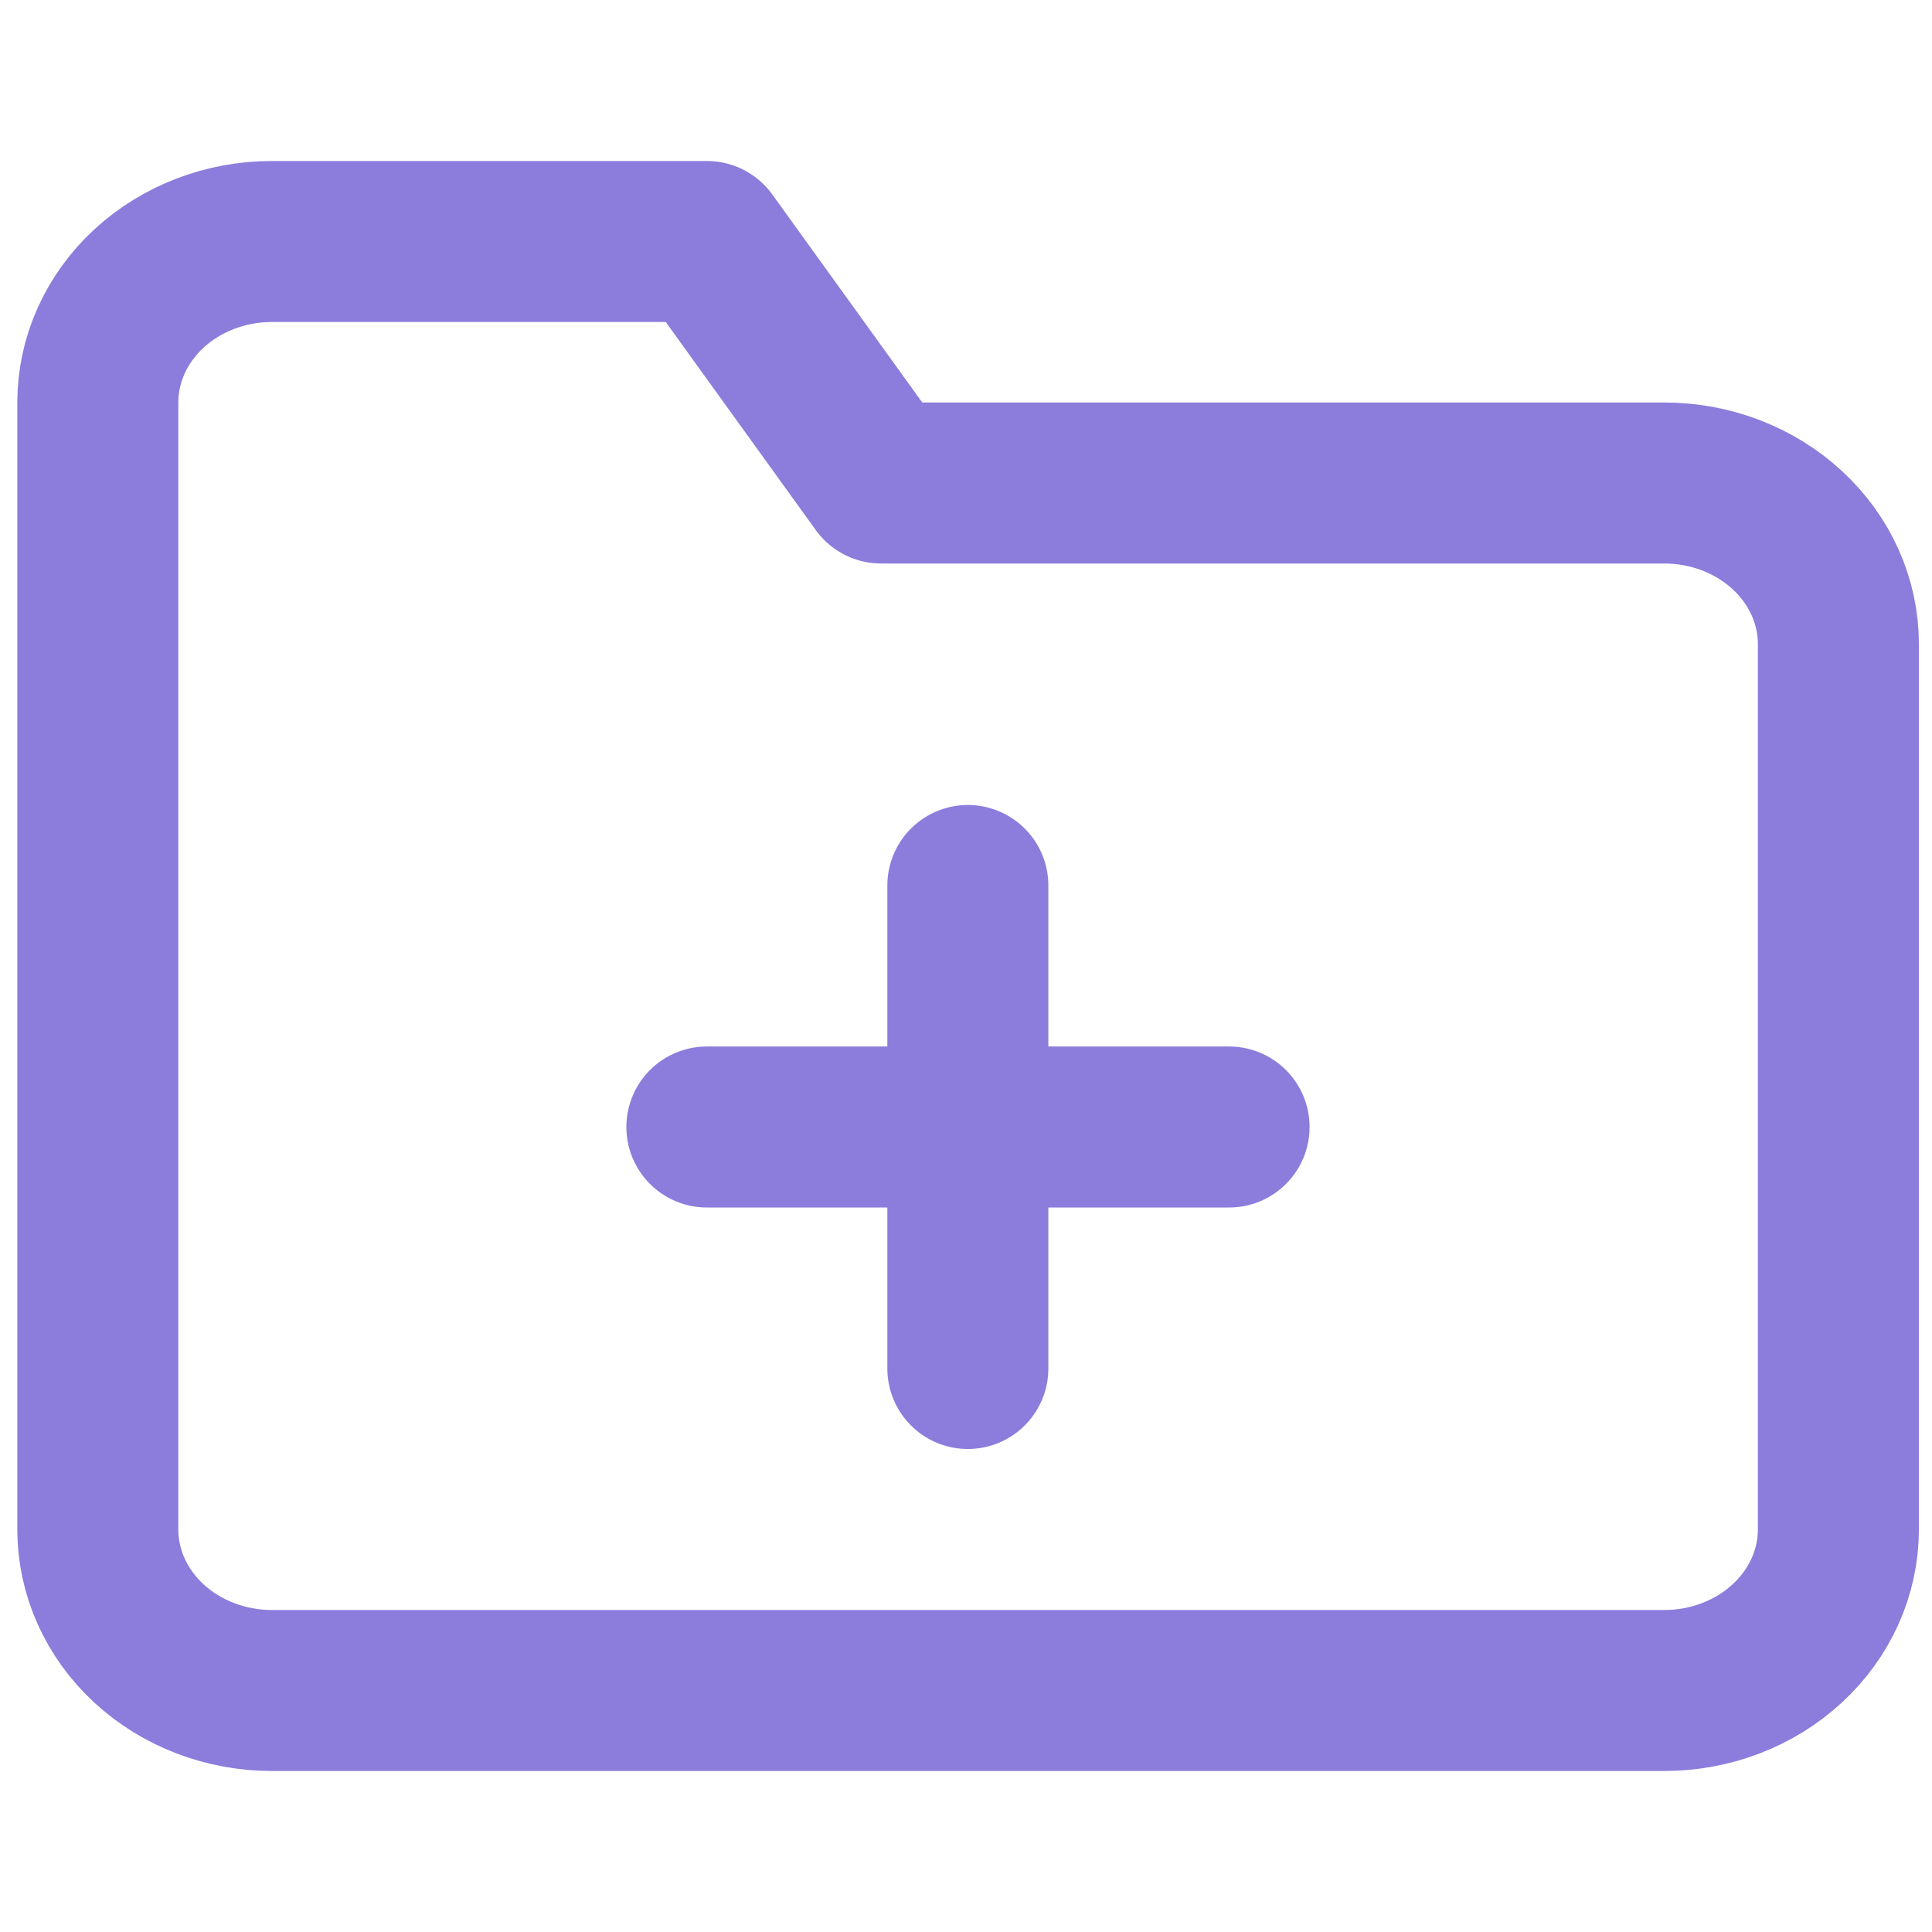 <svg width="24" height="24" viewBox="0 0 24 24" fill="none" xmlns="http://www.w3.org/2000/svg">
<path d="M22.837 19C22.837 19.53 22.609 20.039 22.203 20.414C21.798 20.789 21.248 21 20.674 21H3.377C2.804 21 2.254 20.789 1.848 20.414C1.443 20.039 1.215 19.53 1.215 19V5C1.215 4.47 1.443 3.961 1.848 3.586C2.254 3.211 2.804 3 3.377 3H8.782L10.945 6H20.674C21.248 6 21.798 6.211 22.203 6.586C22.609 6.961 22.837 7.47 22.837 8V19Z" stroke="#8C7CDC" stroke-width="2" stroke-linecap="round" stroke-linejoin="round"/>
<path d="M12.023 11V17" stroke="#8C7CDC" stroke-width="2" stroke-linecap="round" stroke-linejoin="round"/>
<path d="M8.781 14H15.268" stroke="#8C7CDC" stroke-width="2" stroke-linecap="round" stroke-linejoin="round"/>
</svg>
